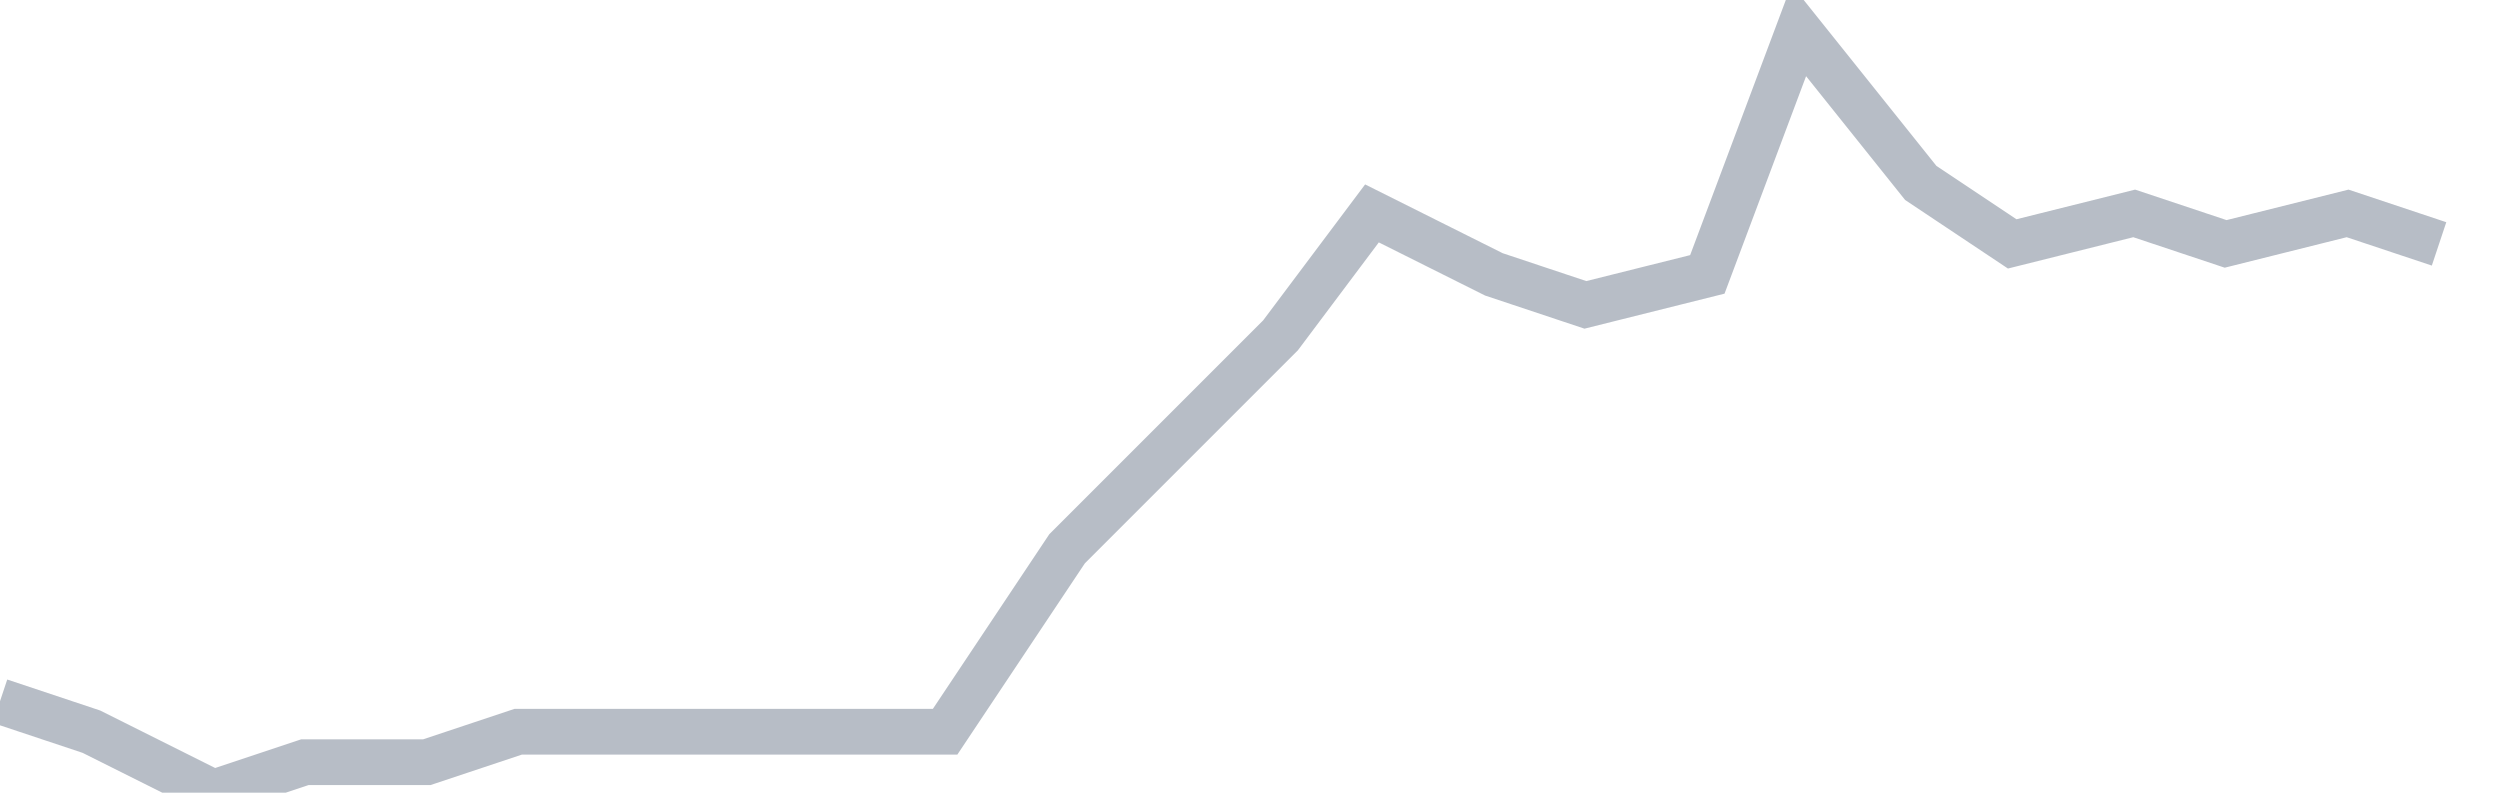 <svg width="82" height="26" fill="none" xmlns="http://www.w3.org/2000/svg"><path d="M0 23l3 1 4 2 3-1h4l3-1h14l4-6 3-3 4-4 3-4 4 2 3 1 4-1 3-8 4 5 3 2 4-1 3 1 4-1 3 1" stroke="#B7BDC6" stroke-width="1.5"/></svg>